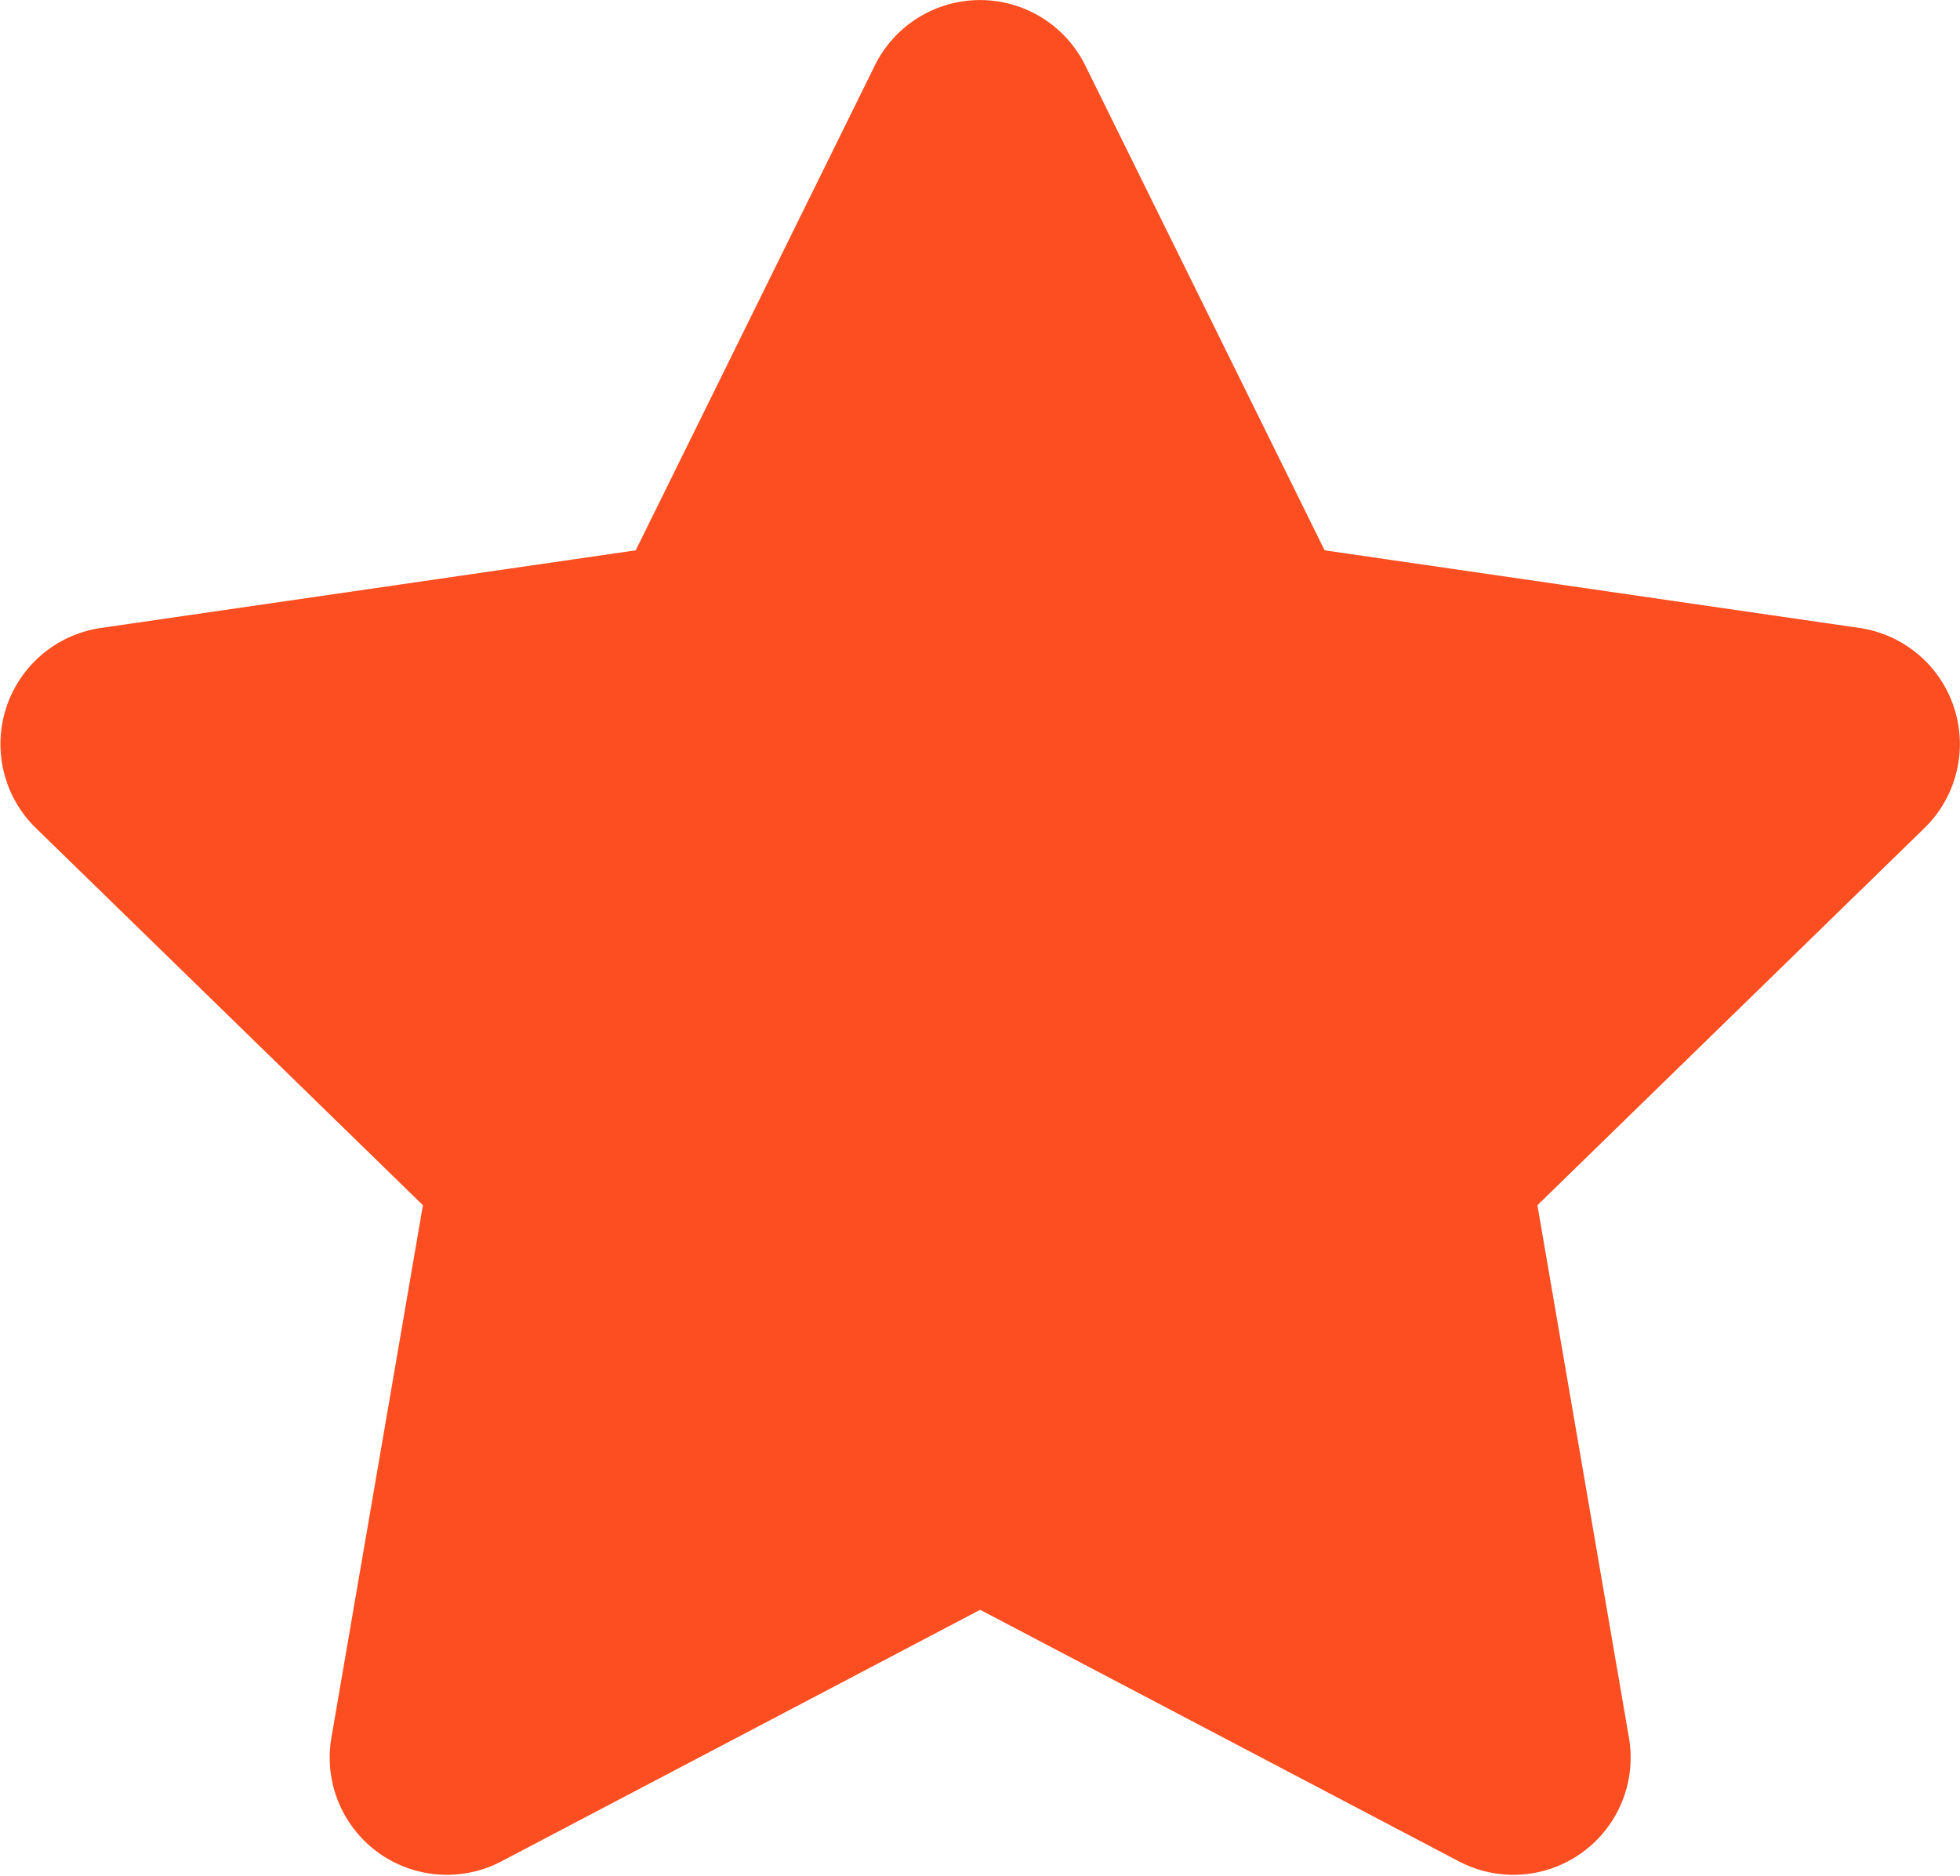 <svg xmlns="http://www.w3.org/2000/svg" width="17.657" height="16.9" viewBox="0 0 17.657 16.9">
  <path id="star" d="M9.323.587,7.168,4.957l-4.822.7a1.057,1.057,0,0,0-.584,1.8l3.489,3.4-.825,4.8a1.056,1.056,0,0,0,1.531,1.112l4.314-2.267,4.314,2.267a1.056,1.056,0,0,0,1.531-1.112l-.825-4.8,3.489-3.4a1.057,1.057,0,0,0-.584-1.8l-4.822-.7L11.217.587a1.057,1.057,0,0,0-1.894,0Z" transform="translate(-1.441 0.001)" fill="#fc4e21"/>
</svg>

